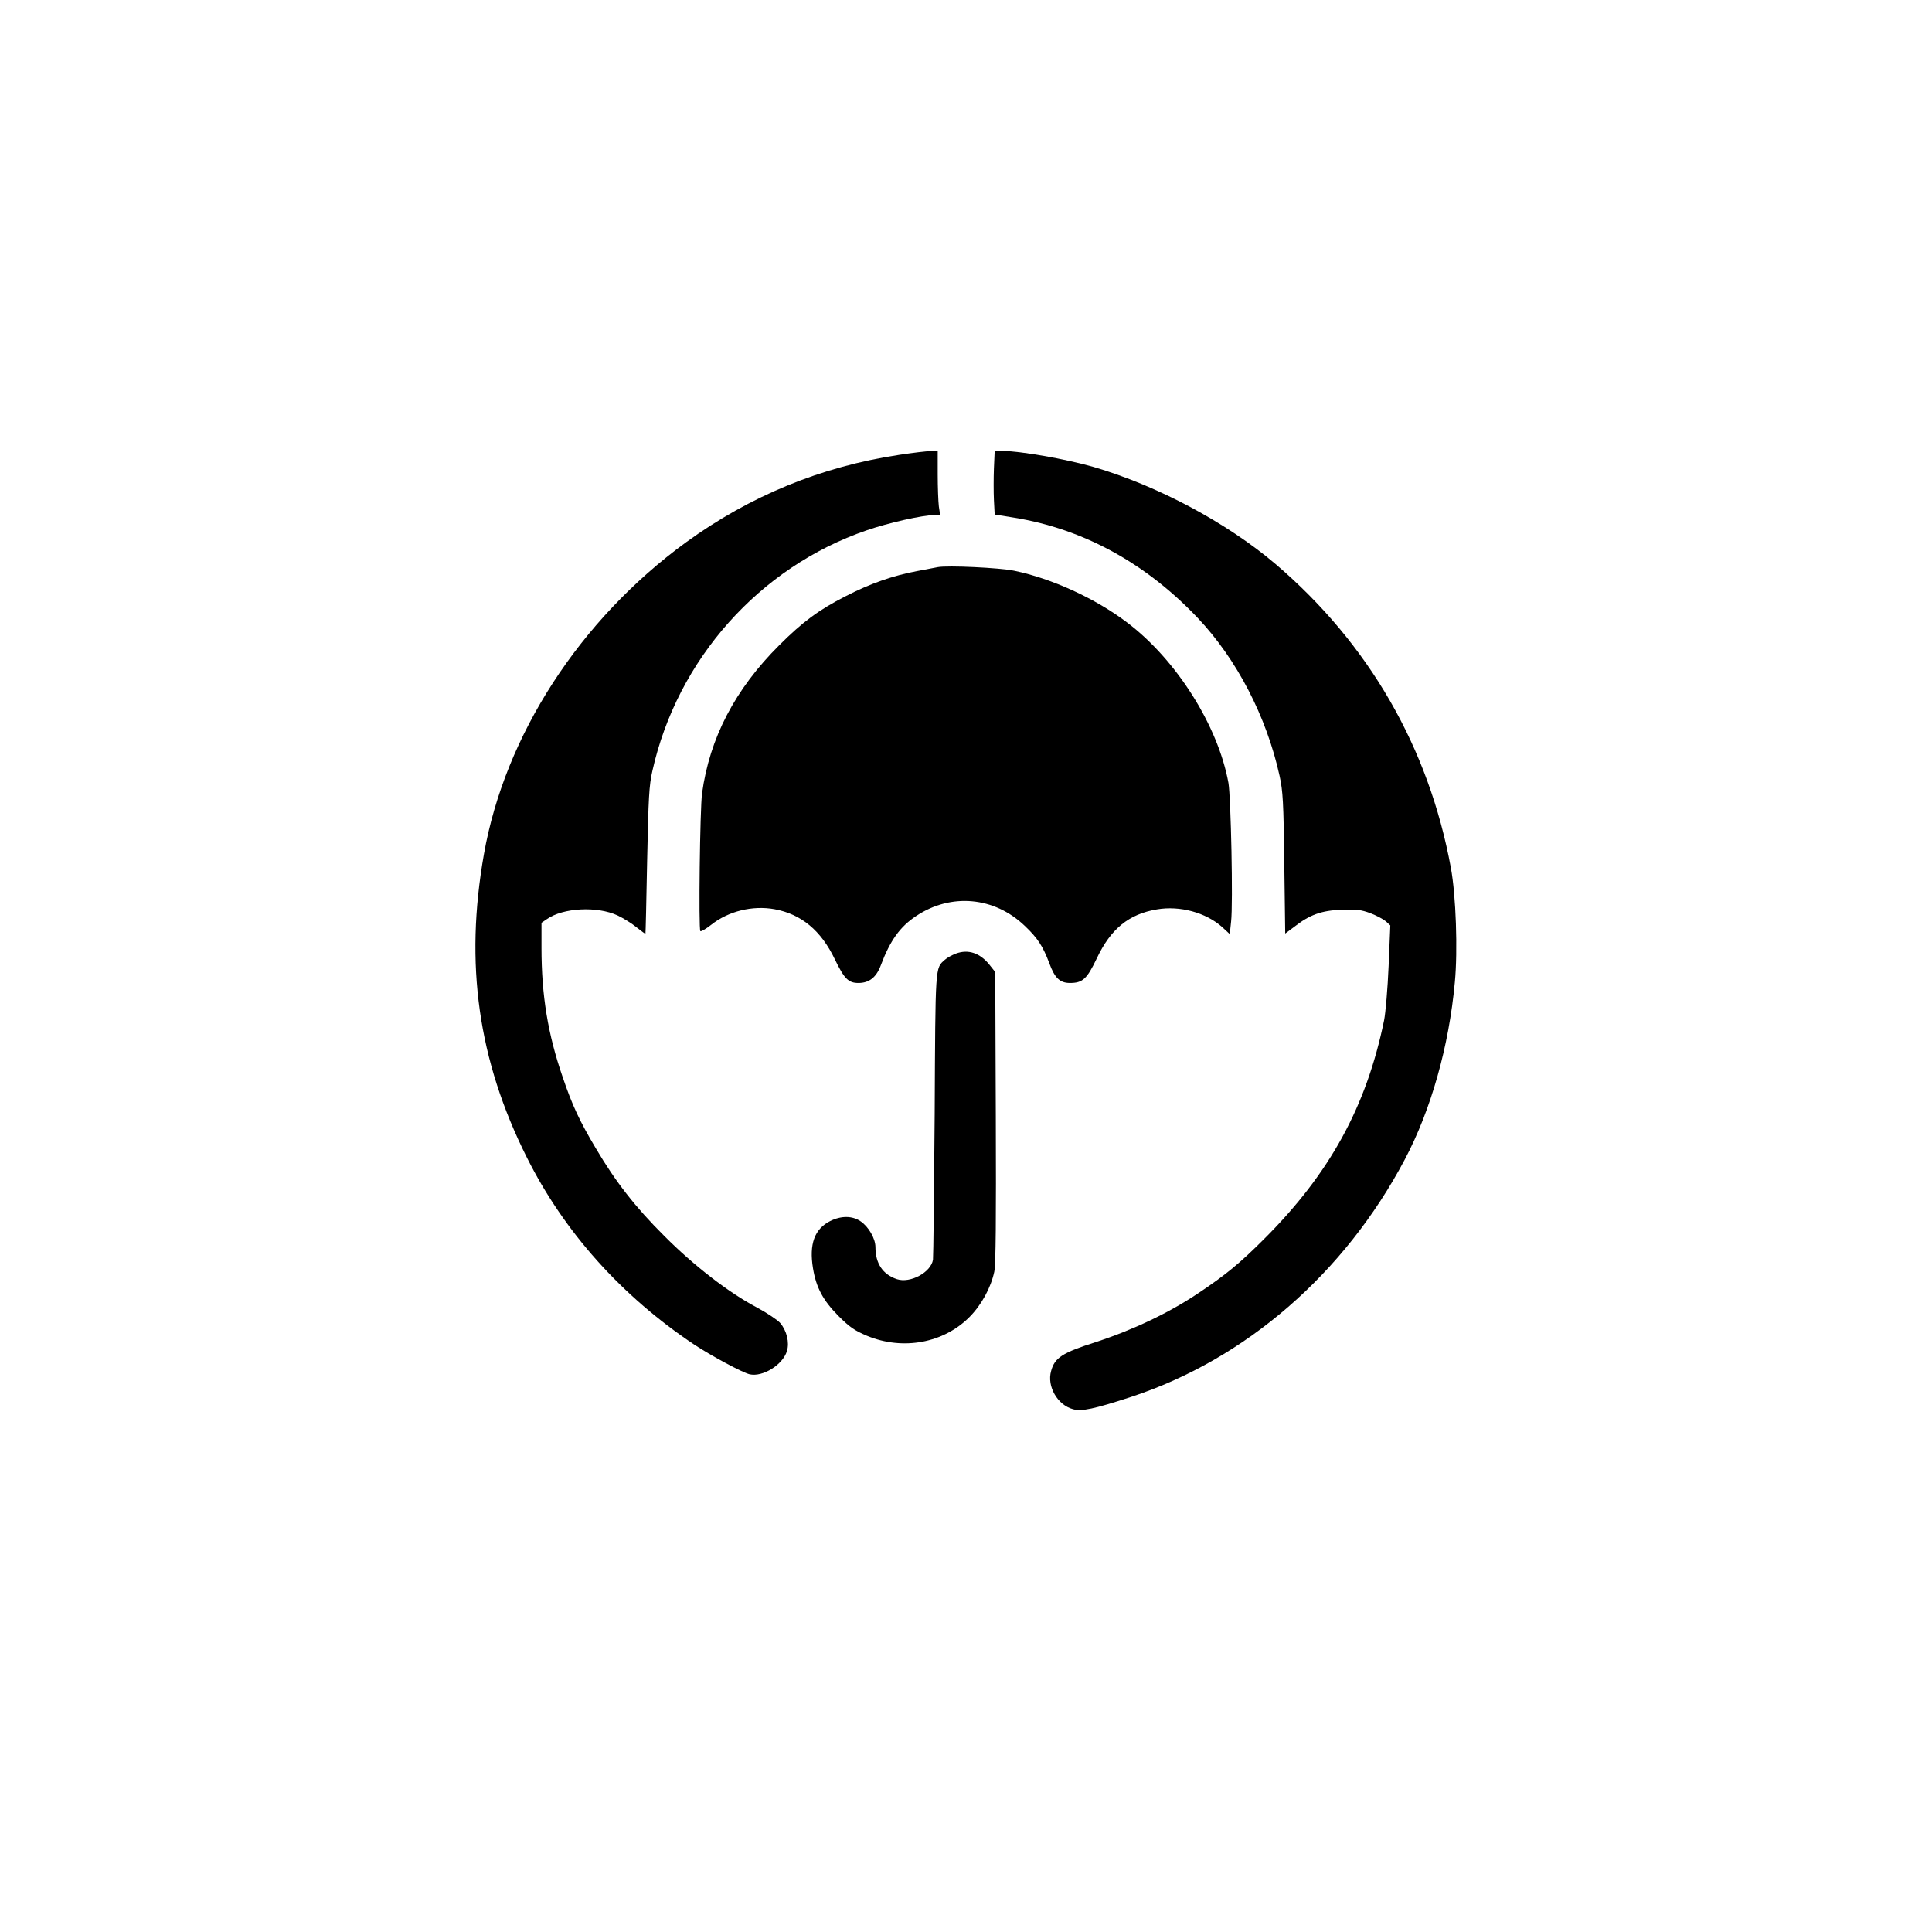<?xml version="1.0" standalone="no"?>
<!DOCTYPE svg PUBLIC "-//W3C//DTD SVG 20010904//EN"
 "http://www.w3.org/TR/2001/REC-SVG-20010904/DTD/svg10.dtd">
<svg version="1.0" xmlns="http://www.w3.org/2000/svg"
 width="1024pt" height="1024pt" viewBox="0 0 1024 1024"
 preserveAspectRatio="xMidYMid meet">

<g transform="translate(0,1024) scale(0.1,-0.1)"
fill="#000000" stroke="none">
<path d="M4765 7829 c-412 -62 -790 -217 -1130 -464 -562 -410 -959 -1023
-1070 -1652 -103 -582 -31 -1092 227 -1607 198 -396 503 -736 888 -993 91 -60
255 -148 293 -157 69 -16 176 50 198 123 14 46 -1 108 -36 149 -13 15 -69 53
-125 83 -148 78 -334 222 -490 379 -151 150 -258 287 -361 462 -86 144 -126
229 -177 380 -78 226 -112 432 -112 683 l0 134 28 19 c86 61 267 70 375 20 32
-15 78 -44 102 -64 25 -20 46 -35 46 -33 1 2 5 177 9 389 7 332 10 397 28 475
132 590 567 1079 1135 1274 115 40 298 81 359 81 l31 0 -7 46 c-3 26 -6 102
-6 170 l0 124 -37 -1 c-21 0 -96 -9 -168 -20z"/>
<path d="M5268 7758 c-2 -51 -2 -127 0 -169 l4 -76 105 -17 c366 -60 696 -241
972 -532 206 -218 364 -522 433 -836 18 -82 21 -139 25 -465 l5 -371 47 35
c83 65 145 87 251 91 80 3 104 0 153 -18 32 -12 69 -32 82 -43 l24 -22 -9
-215 c-5 -118 -16 -248 -24 -288 -94 -458 -288 -812 -637 -1160 -127 -127
-202 -189 -349 -287 -155 -104 -345 -194 -541 -258 -179 -57 -219 -83 -238
-154 -23 -81 34 -180 116 -202 46 -13 112 1 308 65 608 200 1131 654 1451
1259 139 263 234 600 265 939 16 168 6 460 -21 606 -117 638 -436 1190 -930
1611 -259 220 -626 415 -964 514 -151 43 -389 85 -487 85 l-37 0 -4 -92z"/>
<path d="M4970 7234 c-14 -3 -63 -12 -110 -21 -128 -24 -248 -66 -378 -133
-143 -73 -228 -136 -352 -260 -234 -233 -369 -492 -409 -785 -11 -79 -19 -720
-9 -730 3 -4 29 11 57 33 92 73 220 104 336 83 142 -26 247 -113 320 -266 50
-103 72 -125 125 -125 57 0 95 30 119 95 49 130 101 203 187 260 185 123 414
102 575 -52 68 -64 97 -109 130 -197 29 -80 57 -106 110 -106 67 0 90 21 142
130 74 157 170 235 319 260 122 21 260 -17 346 -94 l40 -37 7 66 c11 95 -1
659 -14 735 -55 304 -277 655 -539 852 -168 127 -398 232 -597 273 -77 16
-353 29 -405 19z"/>
<path d="M5067 5186 c-21 -8 -47 -22 -59 -33 -52 -46 -50 -22 -54 -817 -3
-408 -7 -755 -9 -773 -11 -67 -120 -126 -191 -103 -75 25 -114 83 -114 170 0
46 -37 109 -79 137 -44 30 -103 30 -161 1 -83 -42 -112 -122 -91 -250 17 -103
53 -170 135 -253 59 -59 85 -77 151 -105 191 -79 407 -39 545 101 62 63 112
154 130 239 8 40 10 269 8 822 l-3 766 -31 39 c-50 62 -112 83 -177 59z"/>
</g>
</svg>
